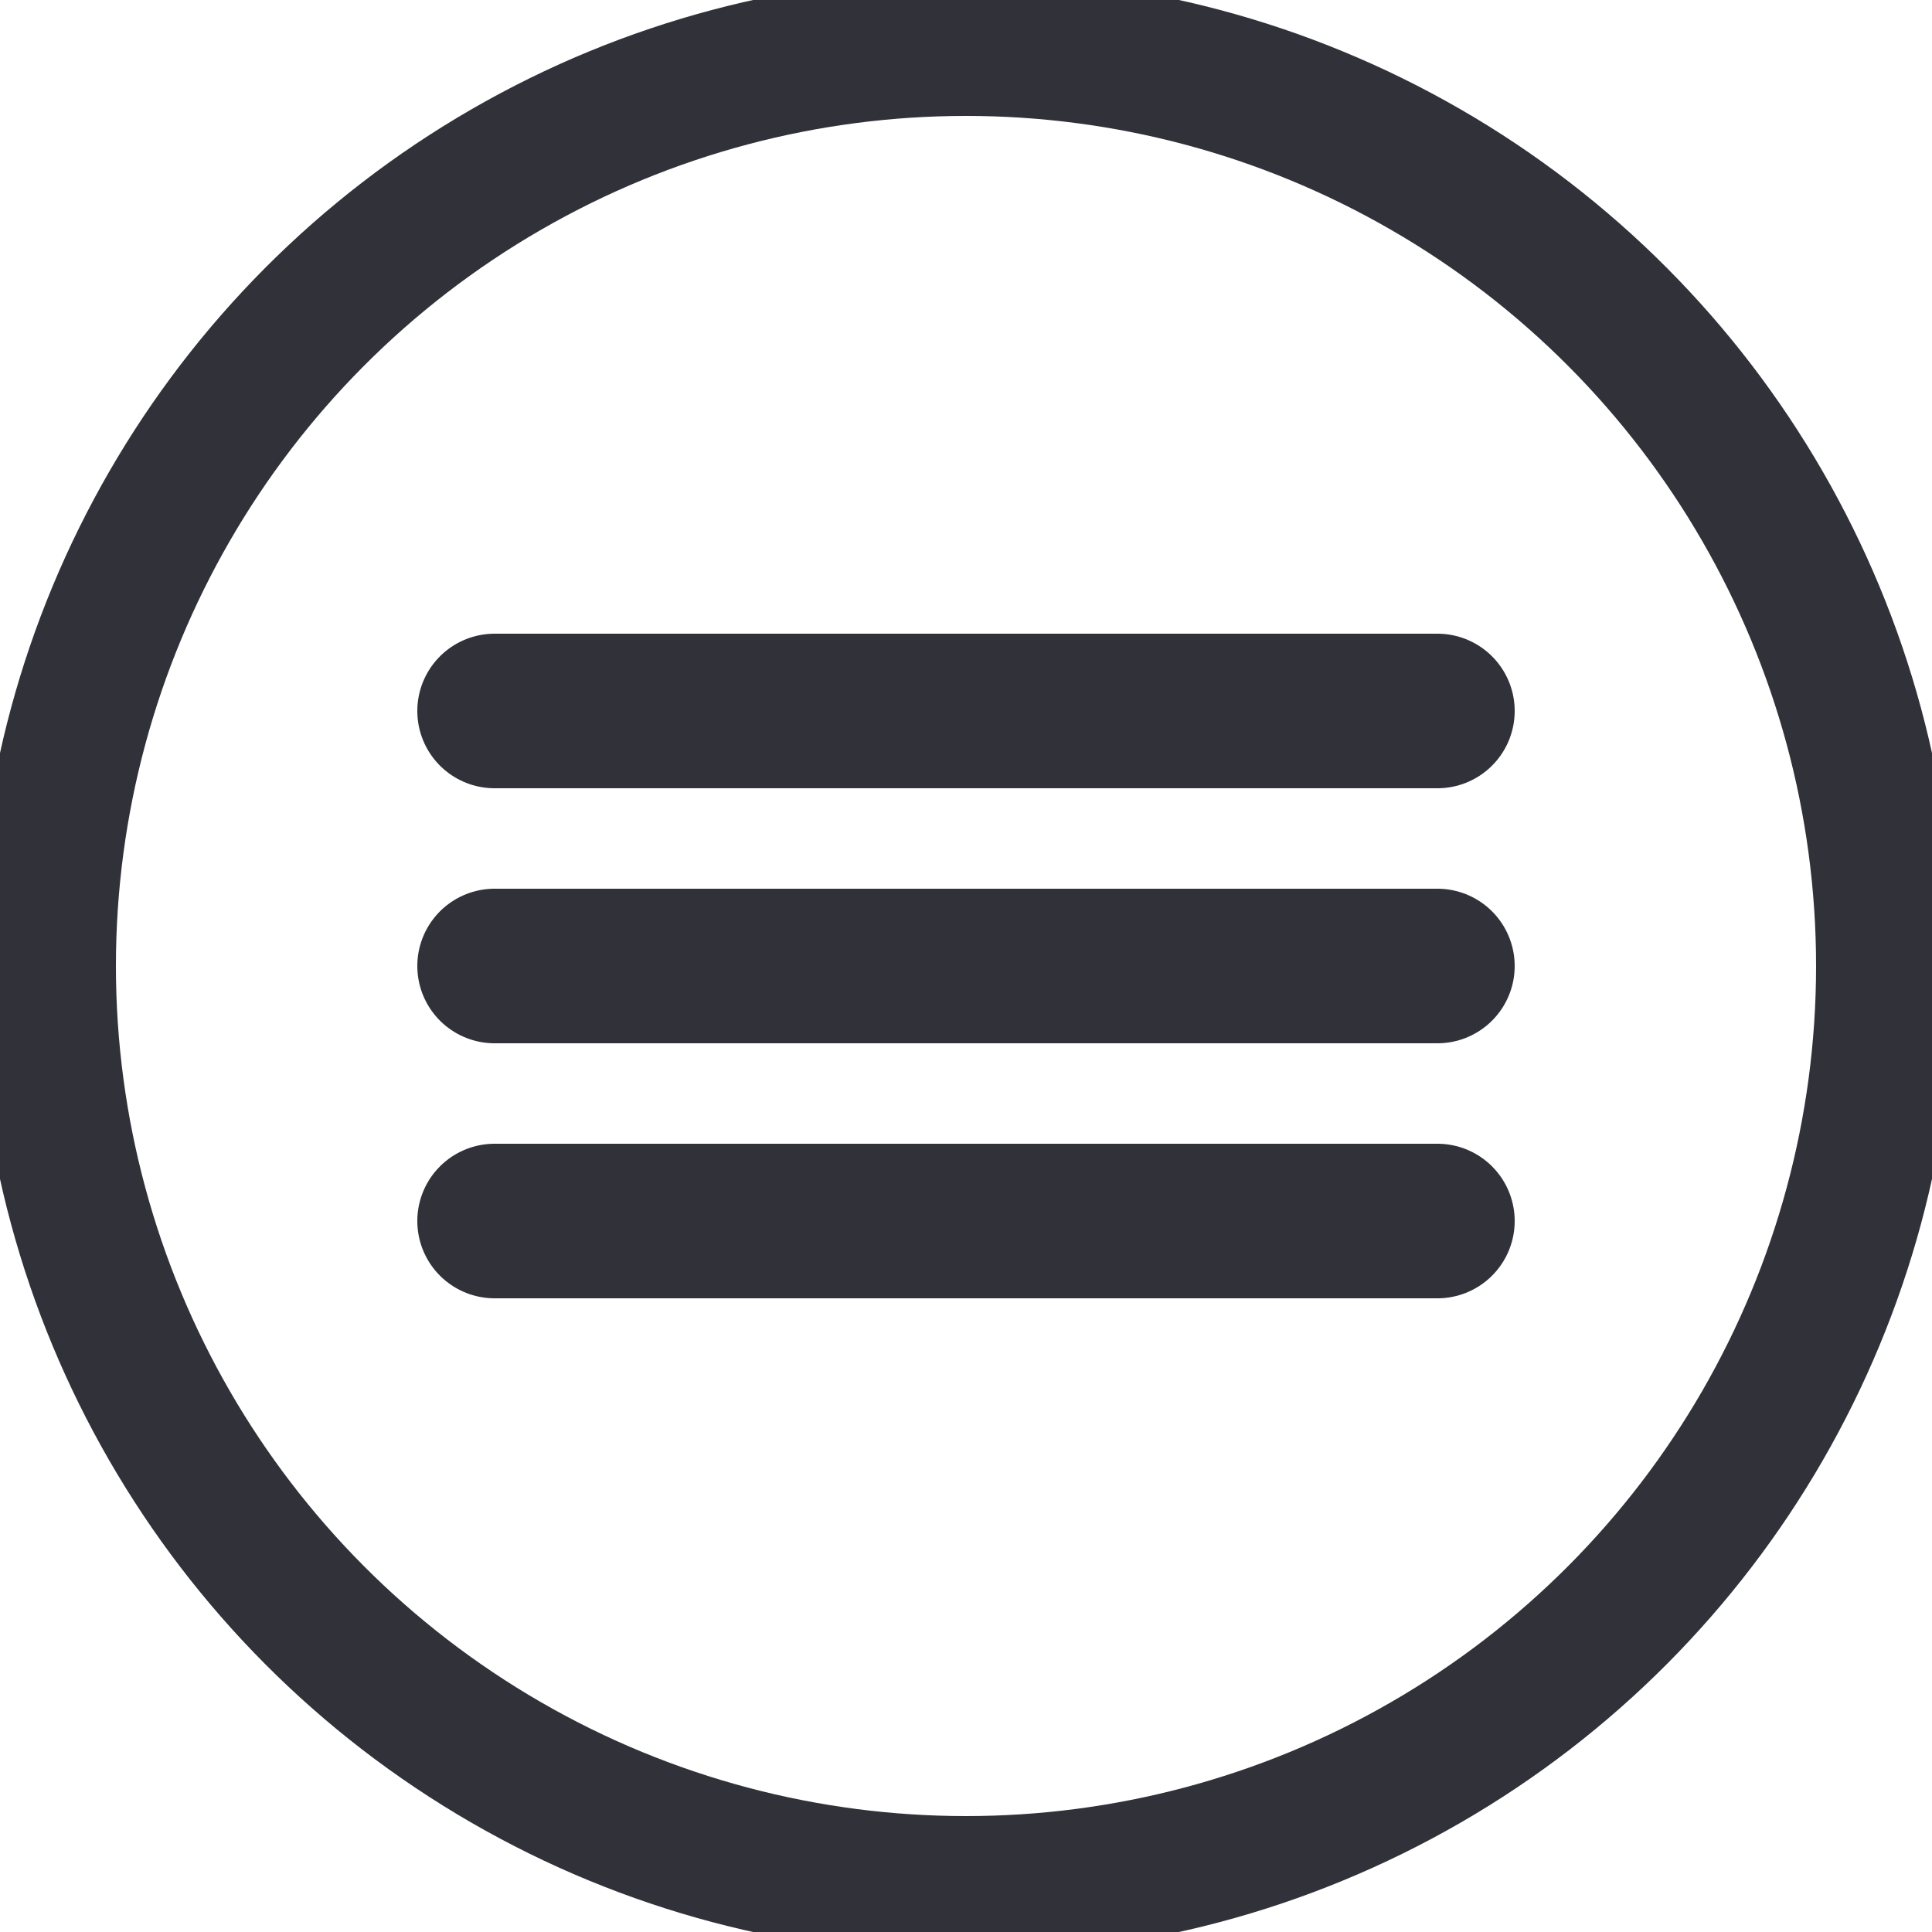 <?xml version="1.0" encoding="utf-8"?>
<!-- Generator: Adobe Illustrator 25.0.0, SVG Export Plug-In . SVG Version: 6.00 Build 0)  -->
<svg version="1.1" id="Ebene_1" xmlns="http://www.w3.org/2000/svg" xmlns:xlink="http://www.w3.org/1999/xlink" x="0px" y="0px"
	 viewBox="0 0 25 25" style="enable-background:new 0 0 25 25;" xml:space="preserve">
<style type="text/css">
	.st0{fill:#D3DBDC;}
	.st1{fill:#BFC9CB;}
	.st2{fill:#E83F58;}
	.st3{fill:#FFFFFF;}
	.st4{fill:#2C5574;}
	.st5{fill:#F18628;}
	.st6{fill:#96BE2D;}
	.st7{fill:#6FC3BB;}
	.st8{fill:#303239;}
	.st9{fill:#FBDA2A;}
	.st10{fill:#E73F57;}
	.st11{fill:none;stroke:#303139;stroke-miterlimit:10;}
	.st12{fill:none;stroke:#303139;stroke-width:2;stroke-linecap:round;stroke-miterlimit:10;}
	.st13{fill:none;}
	.st14{fill:none;stroke:#303239;stroke-width:2;}
	.st15{enable-background:new    ;}
	.st16{fill-rule:evenodd;clip-rule:evenodd;}
	.st17{fill:#007788;}
	.st18{fill:#86368C;}
</style>
<symbol  id="Kostenpunkt_leer" viewBox="-20.8 -20.8 41.5 41.5">
	<g id="Publikumspunkt_1817_">
		<circle class="st0" cx="0" cy="0" r="20.8"/>
	</g>
	<g>
		<path class="st1" d="M2.2,8.1c-1.4,0-3.2-0.4-4.1-1.2c-0.9-0.8-0.8-2-1.1-3.5l6.9,0.5c0,0,0.5-3,0-3.1s-7.1-0.4-7.1-0.4l0-0.6V-1
			l0-0.6l6.4,0.1c0,0,0.2-3.1-0.3-3.1s-5.8,0-5.8,0c0-2.8,3-4.8,5.5-4.1s3.2,0.3,4.7,1c0,0,0.4-3.9,0-4.4s-3-1-5-1
			c-2.8,0-5.3,0.4-7.1,1.9c-1.8,1.5-2.7,4-3.1,6.7l-2.3-0.1l-0.4,3.2l2.4,0c0,0.3-0.1,0.6-0.1,1.1l0,0.9h-2l-0.1,3L-8,3.7
			c0.4,2.7,1.4,5.4,3.4,6.8c2,1.3,4.1,1.8,6.8,1.8c2.1,0,4.1-0.5,6-1.4L6.7,7.3C5.9,7.7,5.1,7.9,4.4,8.1C3.7,8.3,3,8.1,2.2,8.1z"/>
	</g>
</symbol>
<symbol  id="Publikumspunkt_leer" viewBox="-20.8 -20.8 41.5 41.5">
	<g id="Publikumspunkt_1959_">
		<circle class="st0" cx="0" cy="0" r="20.8"/>
	</g>
	<path class="st1" d="M-4,3C-4.4,1.3-6.6,0.2-8,1.2c-1.3,1-1.6,2.8-1.2,4.5c0.5,2,2.6,3.2,4,2.5C-3.8,7.5-3.5,5.3-4,3z"/>
	<path class="st1" d="M8.1,4.5c0-1.8-0.9-3.4-2.3-3.6s-2.8,1-3,2.8s0.7,4.4,2.2,4.6C6.4,8.6,8.1,6.7,8.1,4.5z"/>
	<path class="st1" d="M-11.8-3.9c-0.3-0.5,2.6-4.9,4.3-6s4.7-2.5,7.5-2.5c3.1,0,6.7,2,8.1,3s3.6,5.3,3.7,5.5c0.1,0.2-9.2,0.5-12.4,0
		S-11.5-3.3-11.8-3.9z"/>
</symbol>
<g id="Ellipse_5">
	<circle class="st11" cx="12.5" cy="12.5" r="12.3"/>
	<circle class="st11" cx="12.5" cy="12.5" r="11.5"/>
</g>
<g id="Gruppe_138" transform="translate(-27.5 -20.5)">
	<line id="Linie_1" class="st12" x1="33.9" y1="29.7" x2="46.1" y2="29.7"/>
	<line id="Linie_3" class="st12" x1="33.9" y1="33" x2="46.1" y2="33"/>
	<line id="Linie_5" class="st12" x1="33.9" y1="36.3" x2="46.1" y2="36.3"/>
</g>
</svg>
